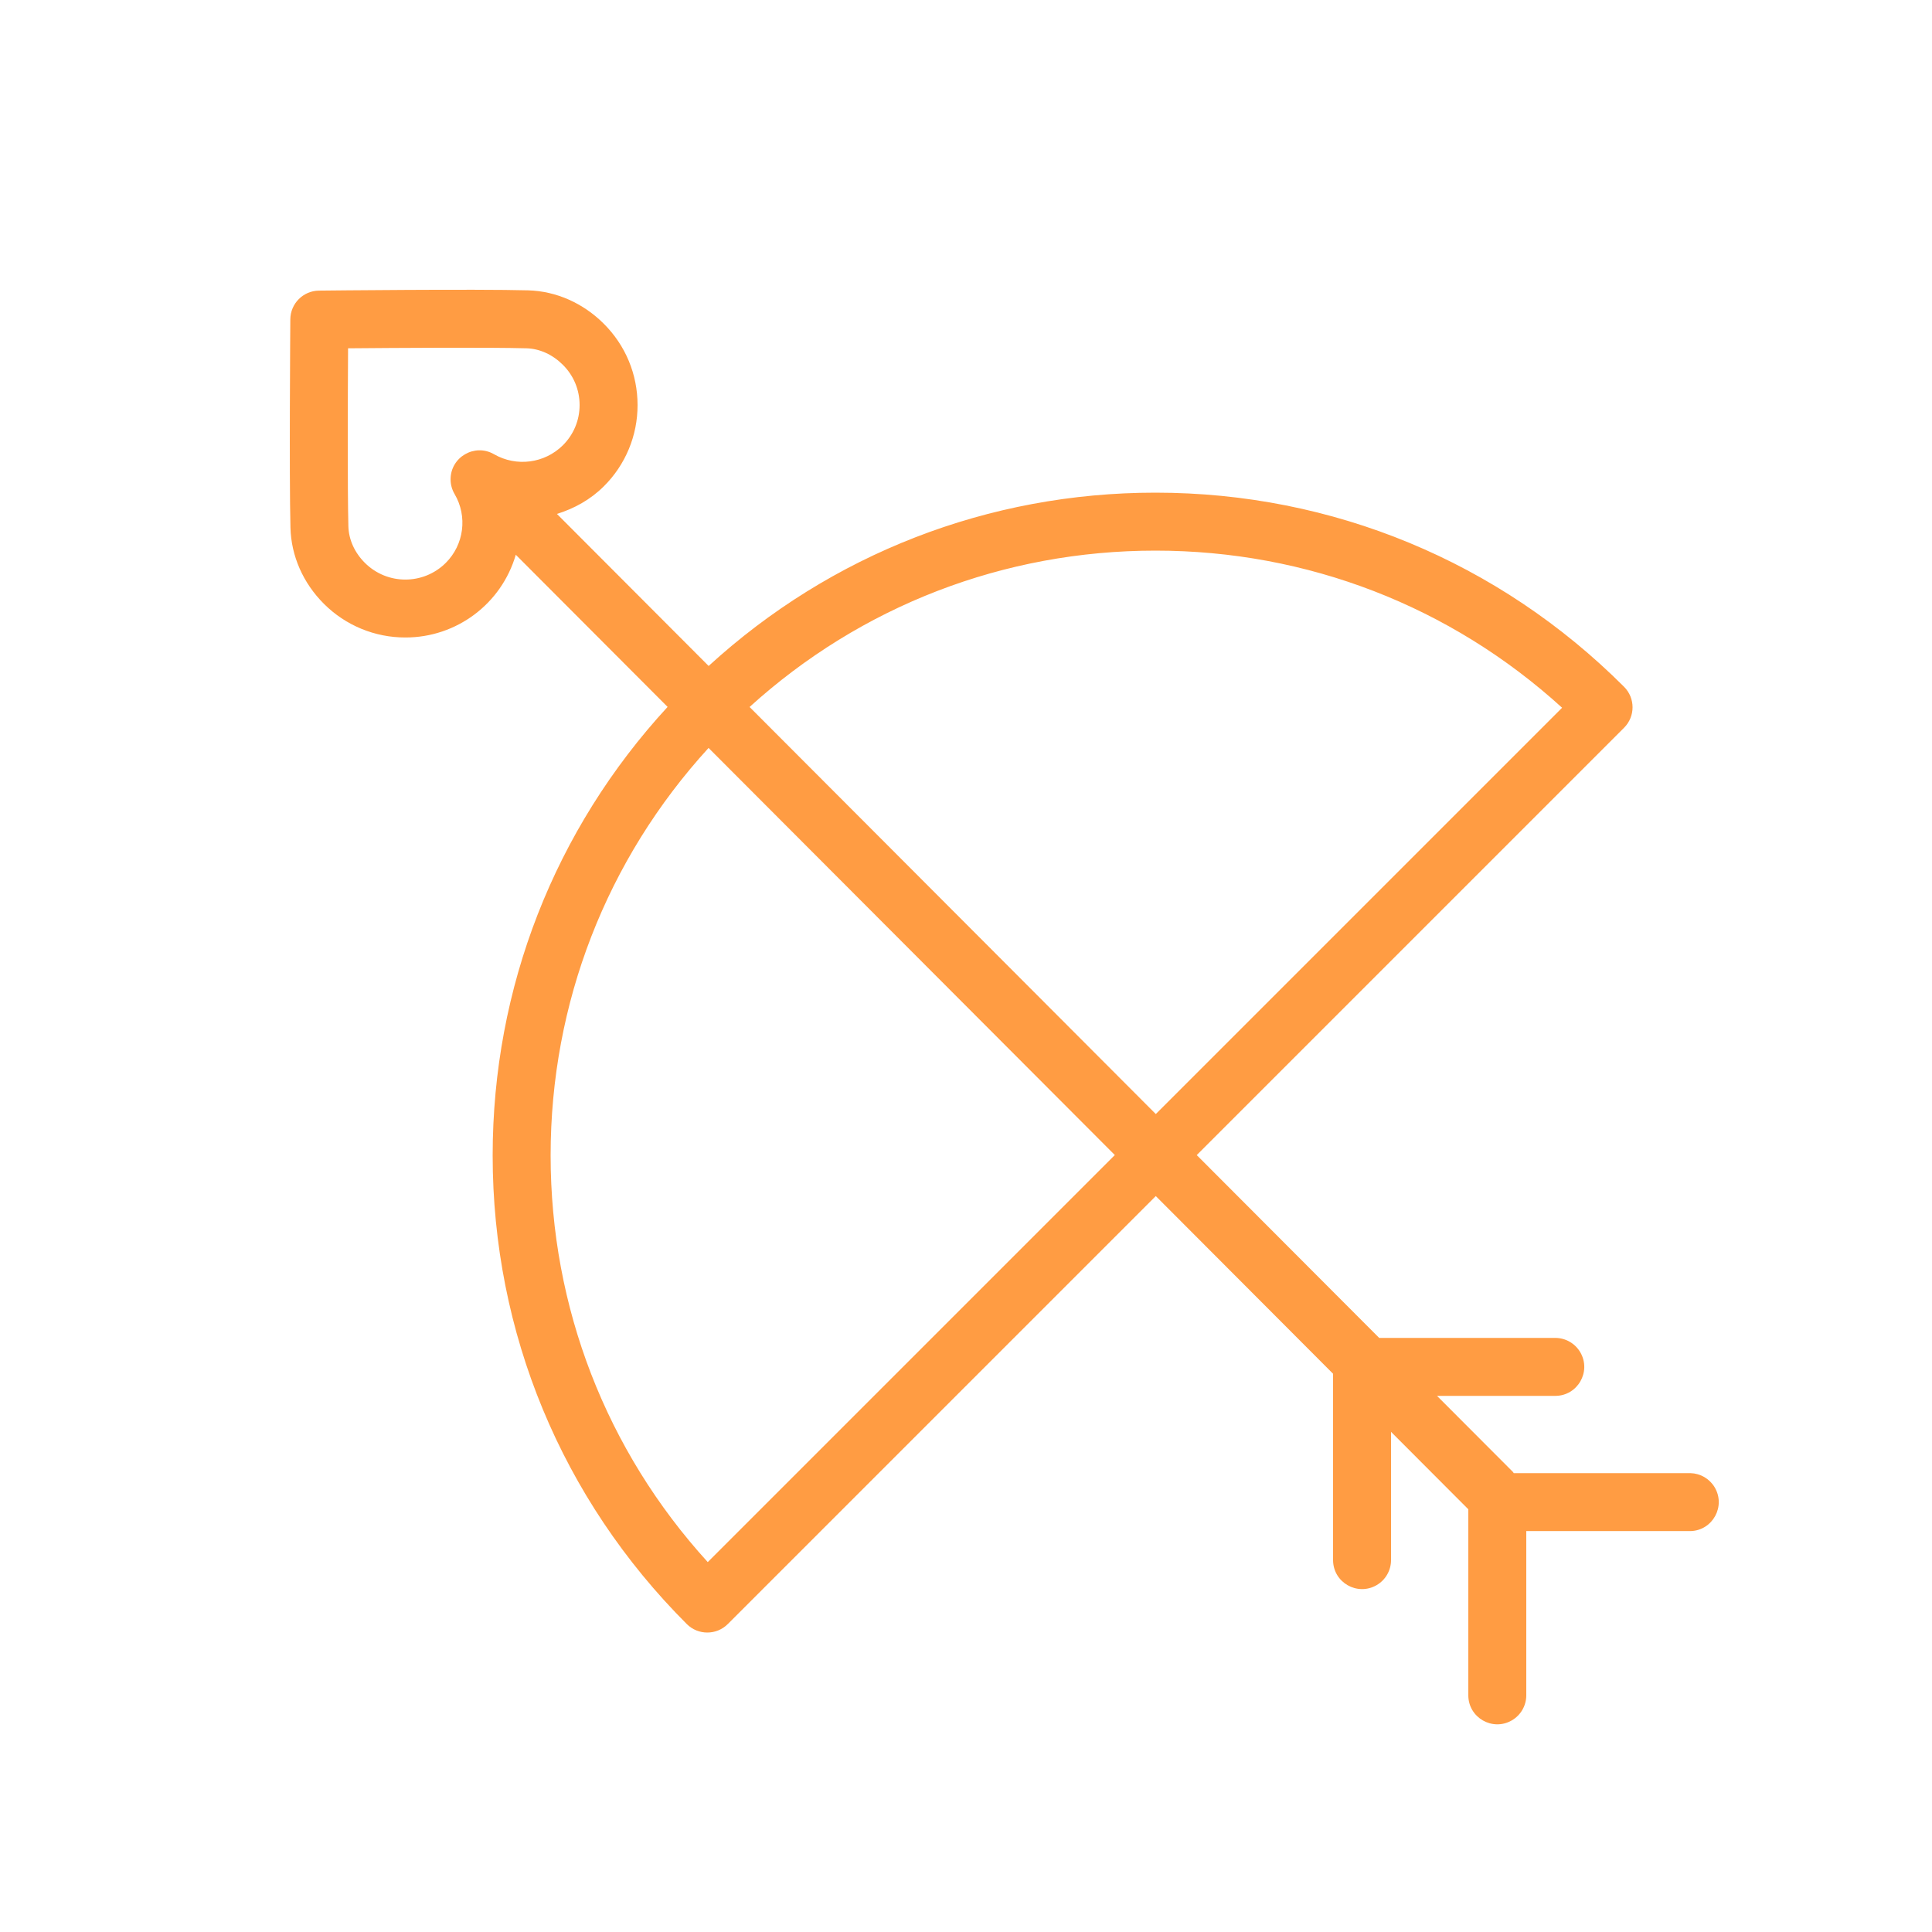 <?xml version="1.0" encoding="UTF-8"?> <svg xmlns="http://www.w3.org/2000/svg" viewBox="1950 2450 100 100" width="100" height="100"><path fill="#ff9c43" stroke="none" fill-opacity="1" stroke-width="1" stroke-opacity="1" alignment-baseline="" baseline-shift="" color="rgb(51, 51, 51)" fill-rule="evenodd" font-size-adjust="none" id="tSvg17e4acebbb6" title="Path 28" d="M 2037.5 2526.25 C 2034.45 2526.25 2031.401 2526.25 2028.351 2526.25 C 2028.335 2526.232 2028.329 2526.208 2028.312 2526.19 C 2027.001 2524.877 2025.691 2523.563 2024.38 2522.25 C 2026.42 2522.25 2028.46 2522.25 2030.5 2522.25 C 2031.655 2522.25 2032.376 2521 2031.799 2520 C 2031.531 2519.536 2031.036 2519.25 2030.5 2519.25 C 2027.462 2519.25 2024.424 2519.25 2021.386 2519.25 C 2018.238 2516.096 2015.091 2512.941 2011.943 2509.787 C 2019.316 2502.414 2026.688 2495.042 2034.061 2487.669 C 2034.647 2487.083 2034.647 2486.134 2034.061 2485.548 C 2027.582 2479.068 2018.967 2475.5 2009.804 2475.5 C 2001.164 2475.5 1993.013 2478.676 1986.679 2484.47 C 1984.062 2481.847 1981.444 2479.224 1978.827 2476.601 C 1979.72 2476.323 1980.562 2475.862 1981.256 2475.169 C 1982.376 2474.057 1983.004 2472.543 1983 2470.965 C 1983 2469.375 1982.379 2467.881 1981.253 2466.757 C 1980.176 2465.683 1978.784 2465.069 1977.335 2465.028 C 1974.647 2464.955 1966.842 2465.038 1966.511 2465.042 C 1965.693 2465.051 1965.033 2465.712 1965.027 2466.53 C 1965.025 2466.86 1964.965 2474.634 1965.034 2477.309 C 1965.07 2478.774 1965.686 2480.177 1966.769 2481.257 C 1967.887 2482.373 1969.402 2482.999 1970.982 2482.996 C 1973.628 2483 1975.958 2481.254 1976.697 2478.714 C 1979.316 2481.339 1981.936 2483.964 1984.555 2486.589 C 1978.707 2492.936 1975.5 2501.123 1975.5 2509.804 C 1975.5 2518.967 1979.068 2527.582 1985.548 2534.061 C 1985.841 2534.354 1986.225 2534.5 1986.609 2534.5 C 1986.993 2534.5 1987.377 2534.354 1987.67 2534.061 C 1995.054 2526.677 2002.439 2519.292 2009.823 2511.908 C 2012.882 2514.974 2015.941 2518.04 2019 2521.106 C 2019 2524.321 2019 2527.535 2019 2530.75 C 2019 2531.905 2020.25 2532.626 2021.25 2532.049 C 2021.714 2531.781 2022 2531.286 2022 2530.75 C 2022 2528.537 2022 2526.325 2022 2524.112 C 2023.333 2525.448 2024.667 2526.784 2026 2528.12 C 2026 2531.33 2026 2534.539 2026 2537.749 C 2026 2538.904 2027.25 2539.625 2028.25 2539.048 C 2028.714 2538.78 2029 2538.285 2029 2537.749 C 2029 2534.916 2029 2532.082 2029 2529.249 C 2031.833 2529.249 2034.667 2529.249 2037.5 2529.249 C 2038.654 2529.219 2039.343 2527.951 2038.741 2526.966C 2038.475 2526.533 2038.008 2526.263 2037.5 2526.25Z M 2009.804 2478.5 C 2017.664 2478.5 2025.081 2481.377 2030.854 2486.633 C 2023.844 2493.643 2016.834 2500.653 2009.824 2507.663 C 2002.815 2500.64 1995.807 2493.616 1988.798 2486.593C 1994.564 2481.362 2001.964 2478.5 2009.804 2478.5Z M 1973.072 2479.136 C 1971.914 2480.287 1970.044 2480.286 1968.887 2479.134 C 1968.352 2478.601 1968.049 2477.927 1968.032 2477.235 C 1967.983 2475.303 1968.002 2470.477 1968.016 2468.028 C 1970.471 2468.007 1975.315 2467.974 1977.251 2468.028 C 1977.932 2468.047 1978.6 2468.35 1979.133 2468.882 C 1979.693 2469.438 1980 2470.178 1980 2470.965 C 1980 2471.751 1979.693 2472.489 1979.137 2473.045 C 1978.189 2473.986 1976.729 2474.177 1975.571 2473.511 C 1974.571 2472.934 1973.321 2473.657 1973.322 2474.812 C 1973.322 2475.079 1973.394 2475.341 1973.529 2475.571C 1974.208 2476.724 1974.02 2478.191 1973.072 2479.136Z M 1986.633 2530.854 C 1981.377 2525.082 1978.5 2517.665 1978.5 2509.804 C 1978.5 2501.925 1981.394 2494.492 1986.675 2488.713 C 1993.684 2495.737 2000.694 2502.761 2007.703 2509.785C 2000.68 2516.808 1993.656 2523.831 1986.633 2530.854Z"></path><defs> </defs></svg> 